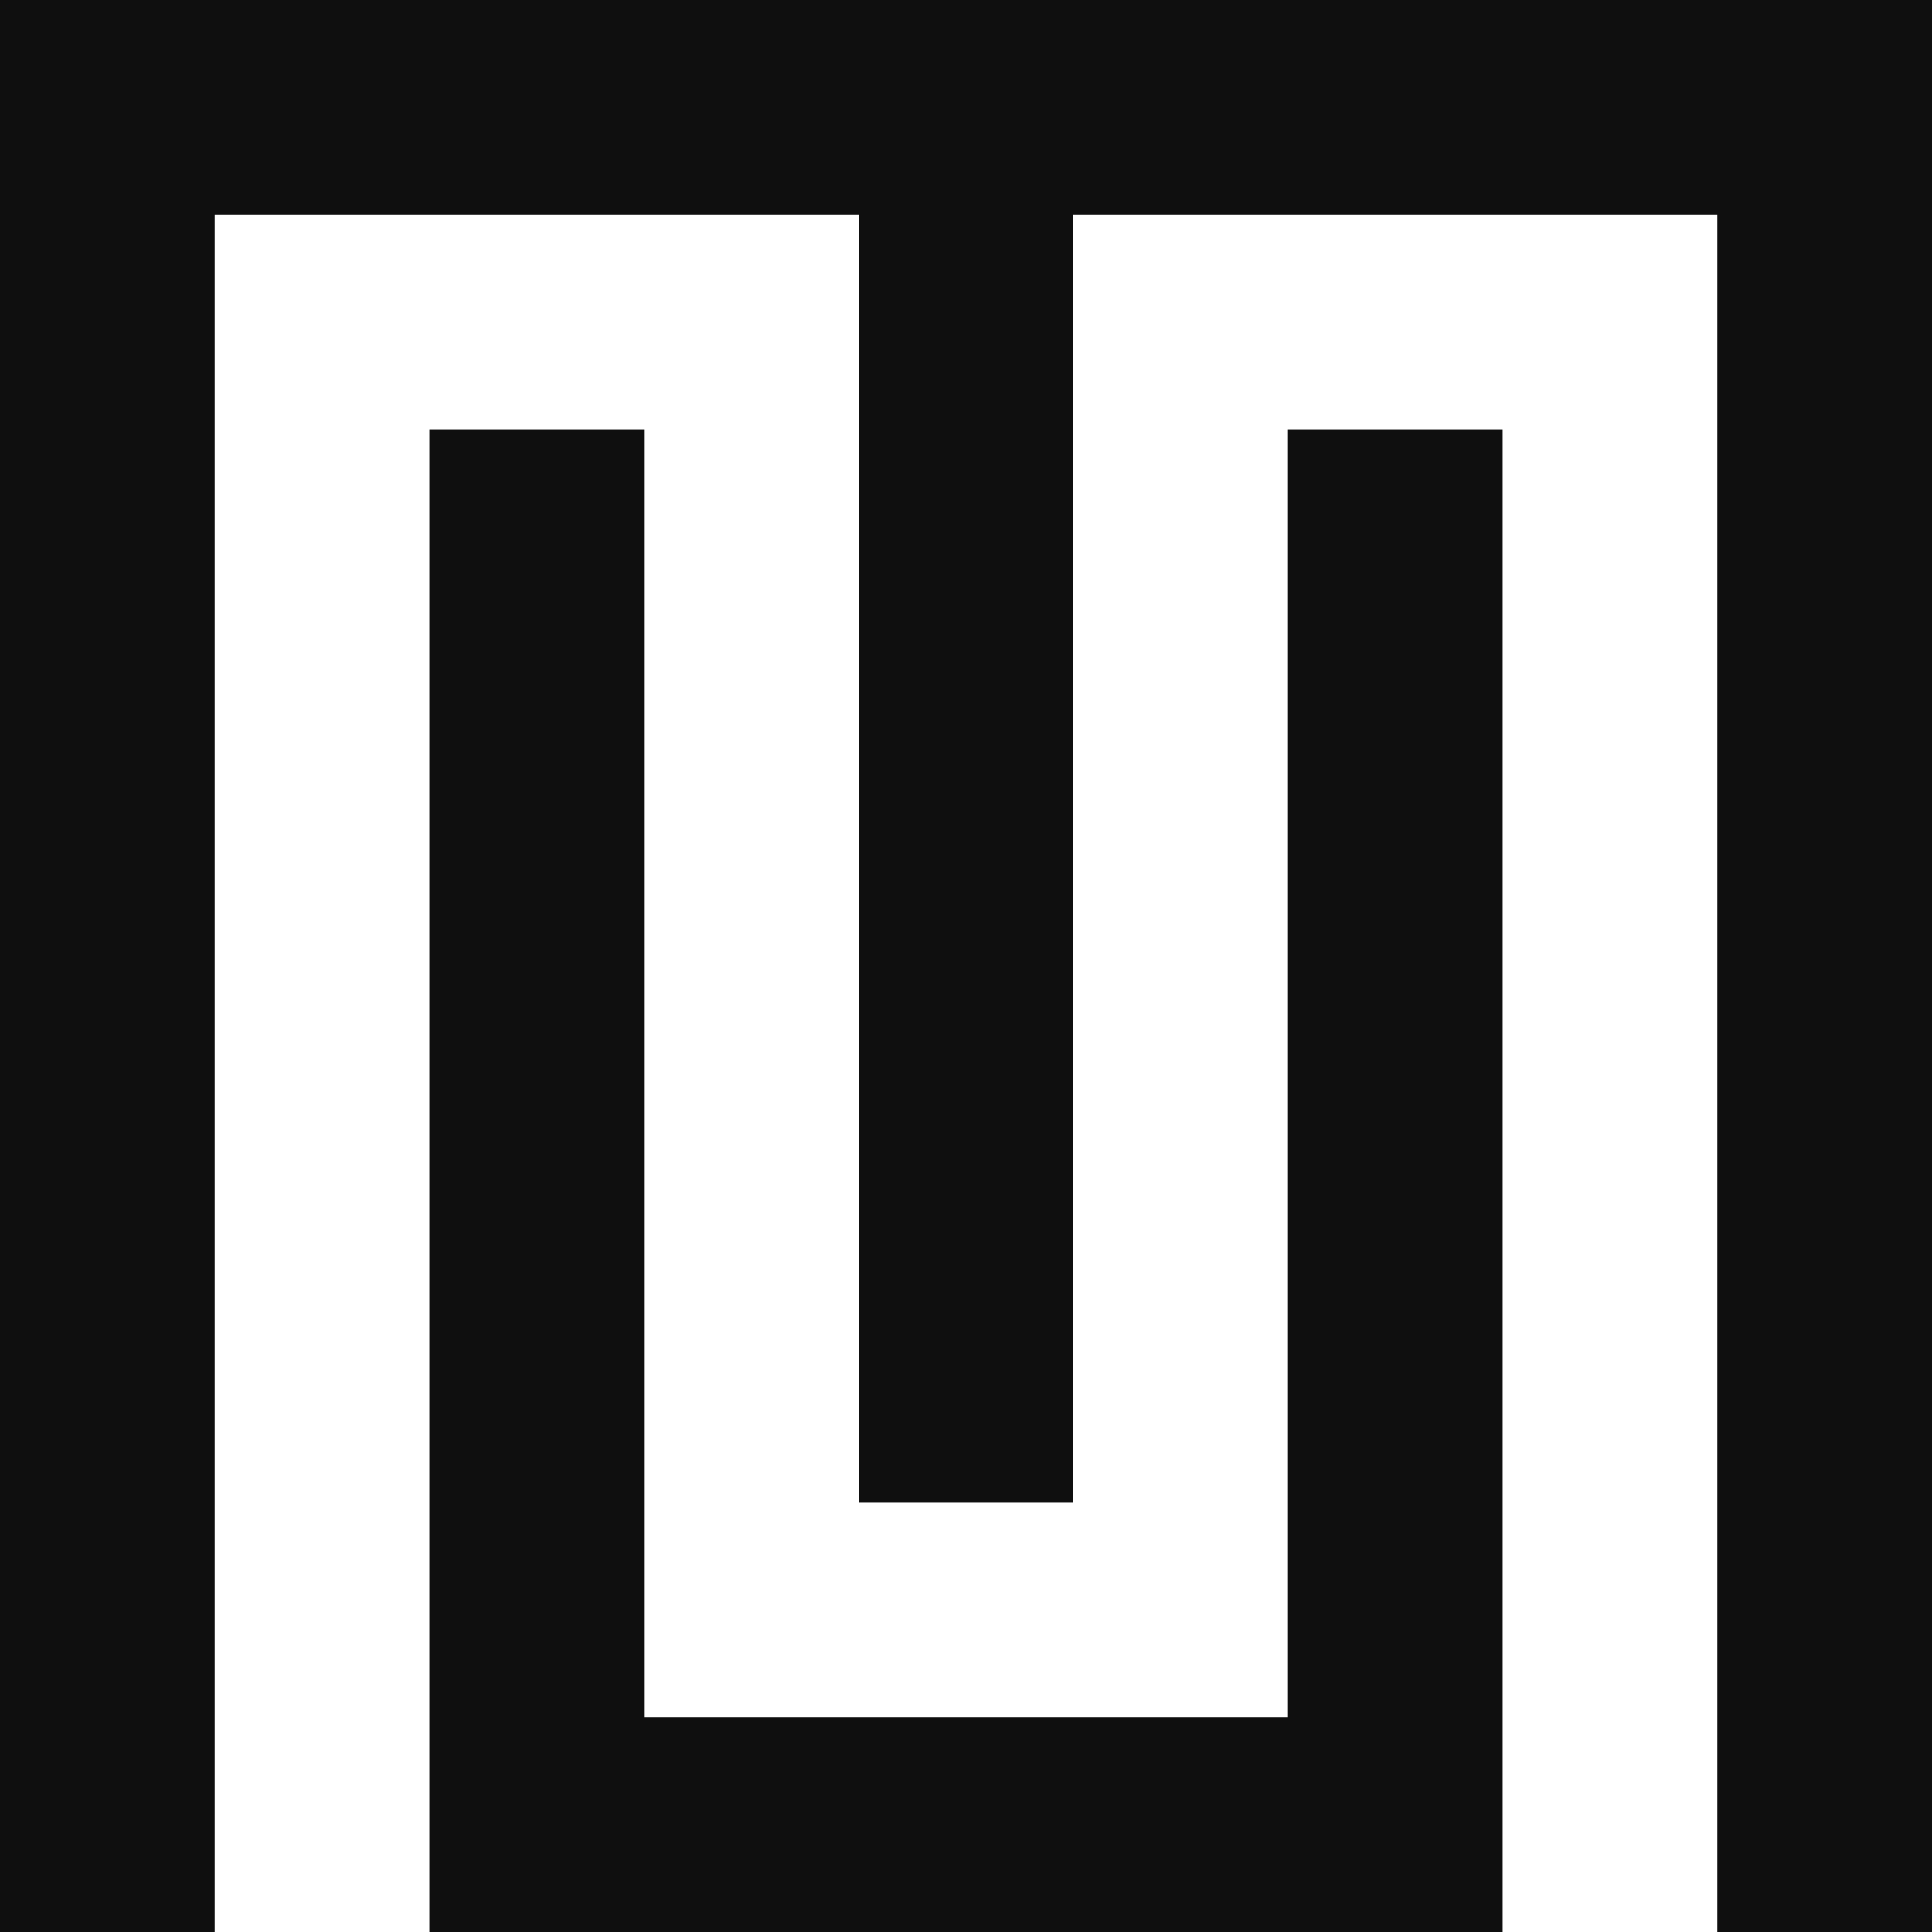 <svg width="90" height="90" viewBox="0 0 90 90" fill="none" xmlns="http://www.w3.org/2000/svg">
<g clip-path="url(#clip0_32_1720)">
<path d="M60 80H30V20H20V90H70V20H60V80ZM0 0V90H10V10H40V70H50V10H80V90H90V0H0Z" fill="#0F0F0F"/>
</g>
<defs>
<clipPath id="clip0_32_1720">
<rect width="90" height="90" fill="white"/>
</clipPath>
</defs>
</svg>
